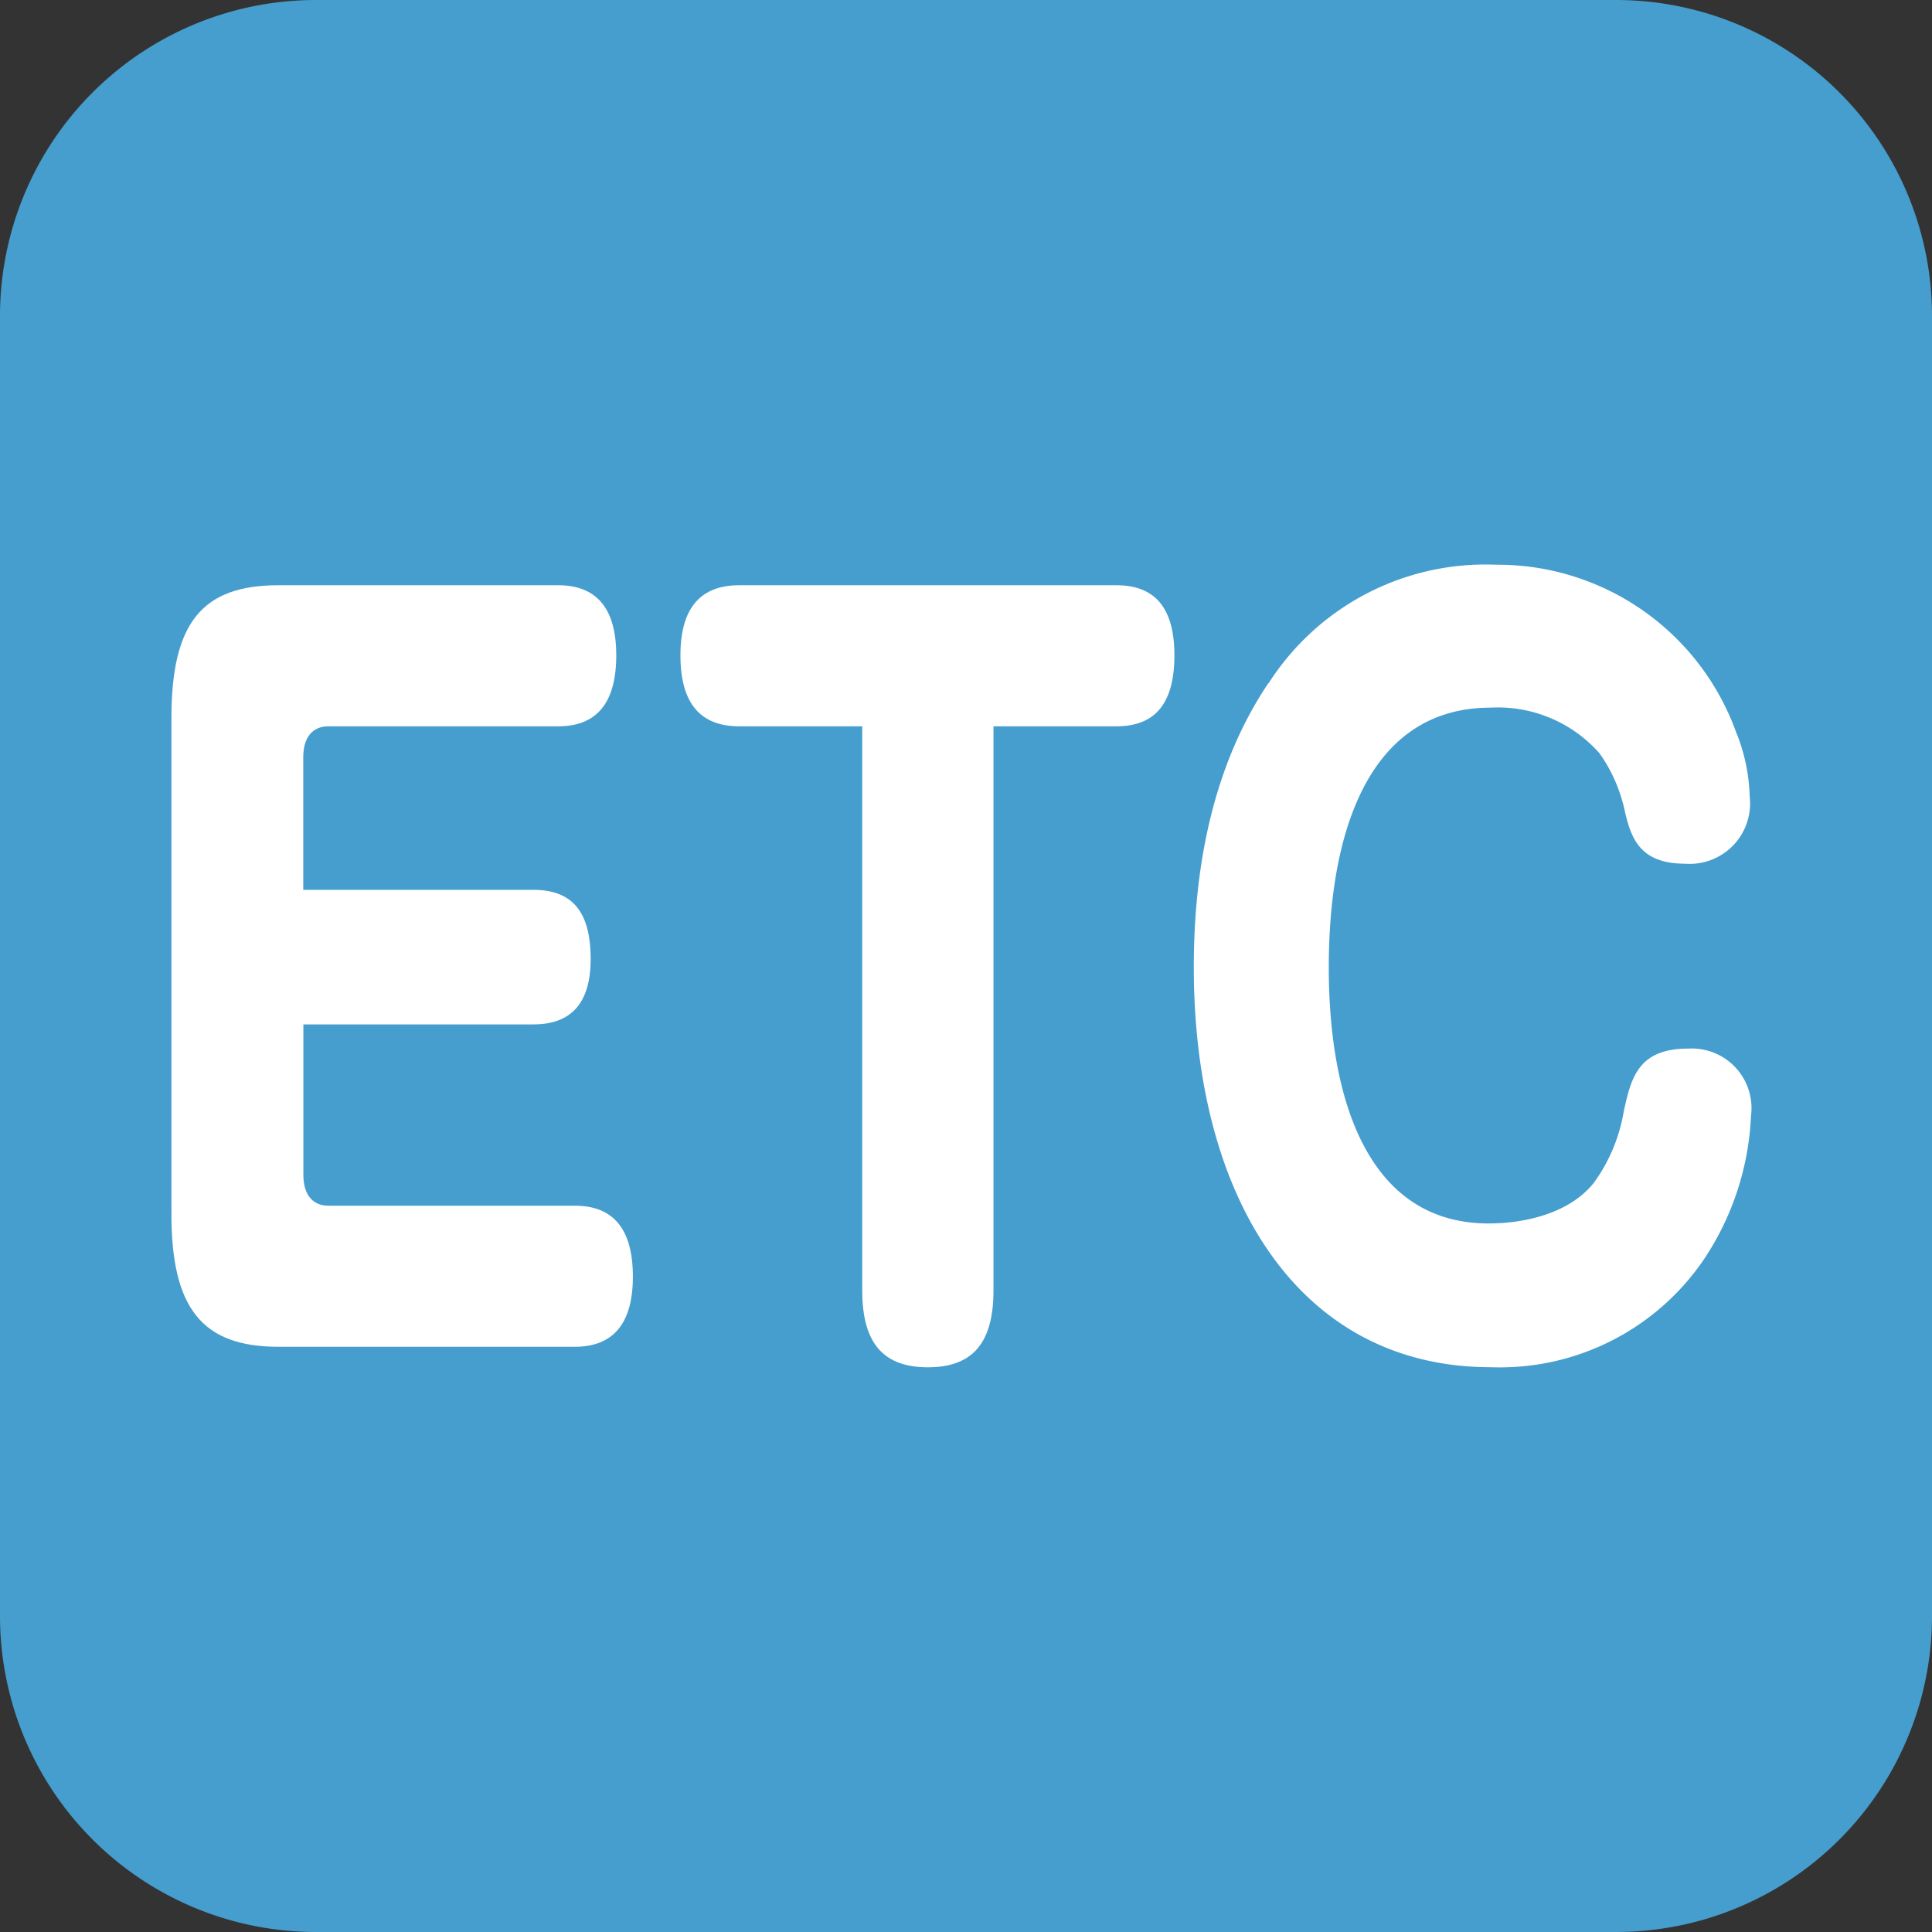 <svg xmlns="http://www.w3.org/2000/svg" xmlns:xlink="http://www.w3.org/1999/xlink" width="85" height="85" viewBox="0 0 85 85">
  <rect x="0" y="0" width="85" height="85" fill="#333333" stroke="none"/>
  <defs>
    <clipPath id="clip-path">
      <rect id="長方形_7" data-name="長方形 7" width="85" height="85" fill="none"/>
    </clipPath>
  </defs>
  <g id="ico_etc_on" transform="translate(0 0)">
    <g id="グループ_13" data-name="グループ 13" transform="translate(0 0)" clip-path="url(#clip-path)">
      <path id="パス_26" data-name="パス 26" d="M71.1,85H13.9A13.9,13.9,0,0,1,0,71.1V13.9A13.9,13.9,0,0,1,13.9,0H71.1A13.9,13.9,0,0,1,85,13.9V71.1A13.9,13.9,0,0,1,71.1,85" transform="translate(0 0)" fill="#459ece"/>
      <path id="パス_27" data-name="パス 27" d="M20.537,29.152c1.659,0,2.522.9,2.522,3.044,0,2.055-.963,2.877-2.522,2.877H10.419v6.619c0,.861.4,1.357,1.1,1.357H22.363c1.658,0,2.553.984,2.553,3.124,0,2.1-.9,3.083-2.553,3.083H9.323c-3.351,0-4.709-1.687-4.709-5.837V21.588c0-4.195,1.358-5.837,4.709-5.837H21.632c1.659,0,2.553.987,2.553,3.083,0,2.138-.894,3.124-2.553,3.124H11.514c-.7,0-1.1.5-1.1,1.357v5.837Z" transform="translate(2.928 9.997)" fill="#fff"/>
      <path id="パス_28" data-name="パス 28" d="M20.9,21.958c-1.692,0-2.588-.986-2.588-3.124,0-2.1.9-3.083,2.588-3.083H37.492c1.69,0,2.553.987,2.553,3.083,0,2.138-.863,3.124-2.553,3.124H32.085V46.786c0,2.427-1.03,3.372-2.887,3.372s-2.887-.945-2.887-3.372V21.958Z" transform="translate(11.624 9.997)" fill="#fff"/>
      <path id="パス_29" data-name="パス 29" d="M35.417,20.42A11.325,11.325,0,0,1,45.436,15.2a11.155,11.155,0,0,1,10.55,7.359,8.055,8.055,0,0,1,.6,2.834,2.659,2.659,0,0,1-2.852,2.96c-1.991,0-2.356-1.151-2.622-2.218A6.888,6.888,0,0,0,49.982,23.5,5.958,5.958,0,0,0,45.2,21.487c-5.44,0-7.132,5.592-7.132,11.428,0,5.756,1.692,11.266,7.032,11.266,1.527,0,3.55-.412,4.646-1.81a7.438,7.438,0,0,0,1.293-3.083c.332-1.563.664-2.8,2.852-2.8a2.625,2.625,0,0,1,2.753,2.96,12.324,12.324,0,0,1-2.055,6.288,10.845,10.845,0,0,1-9.389,4.77c-8.494,0-13.071-7.523-13.071-17.6,0-4.562.9-8.959,3.284-12.5" transform="translate(20.393 9.646)" fill="#fff"/>
    </g>
  </g>
</svg>
